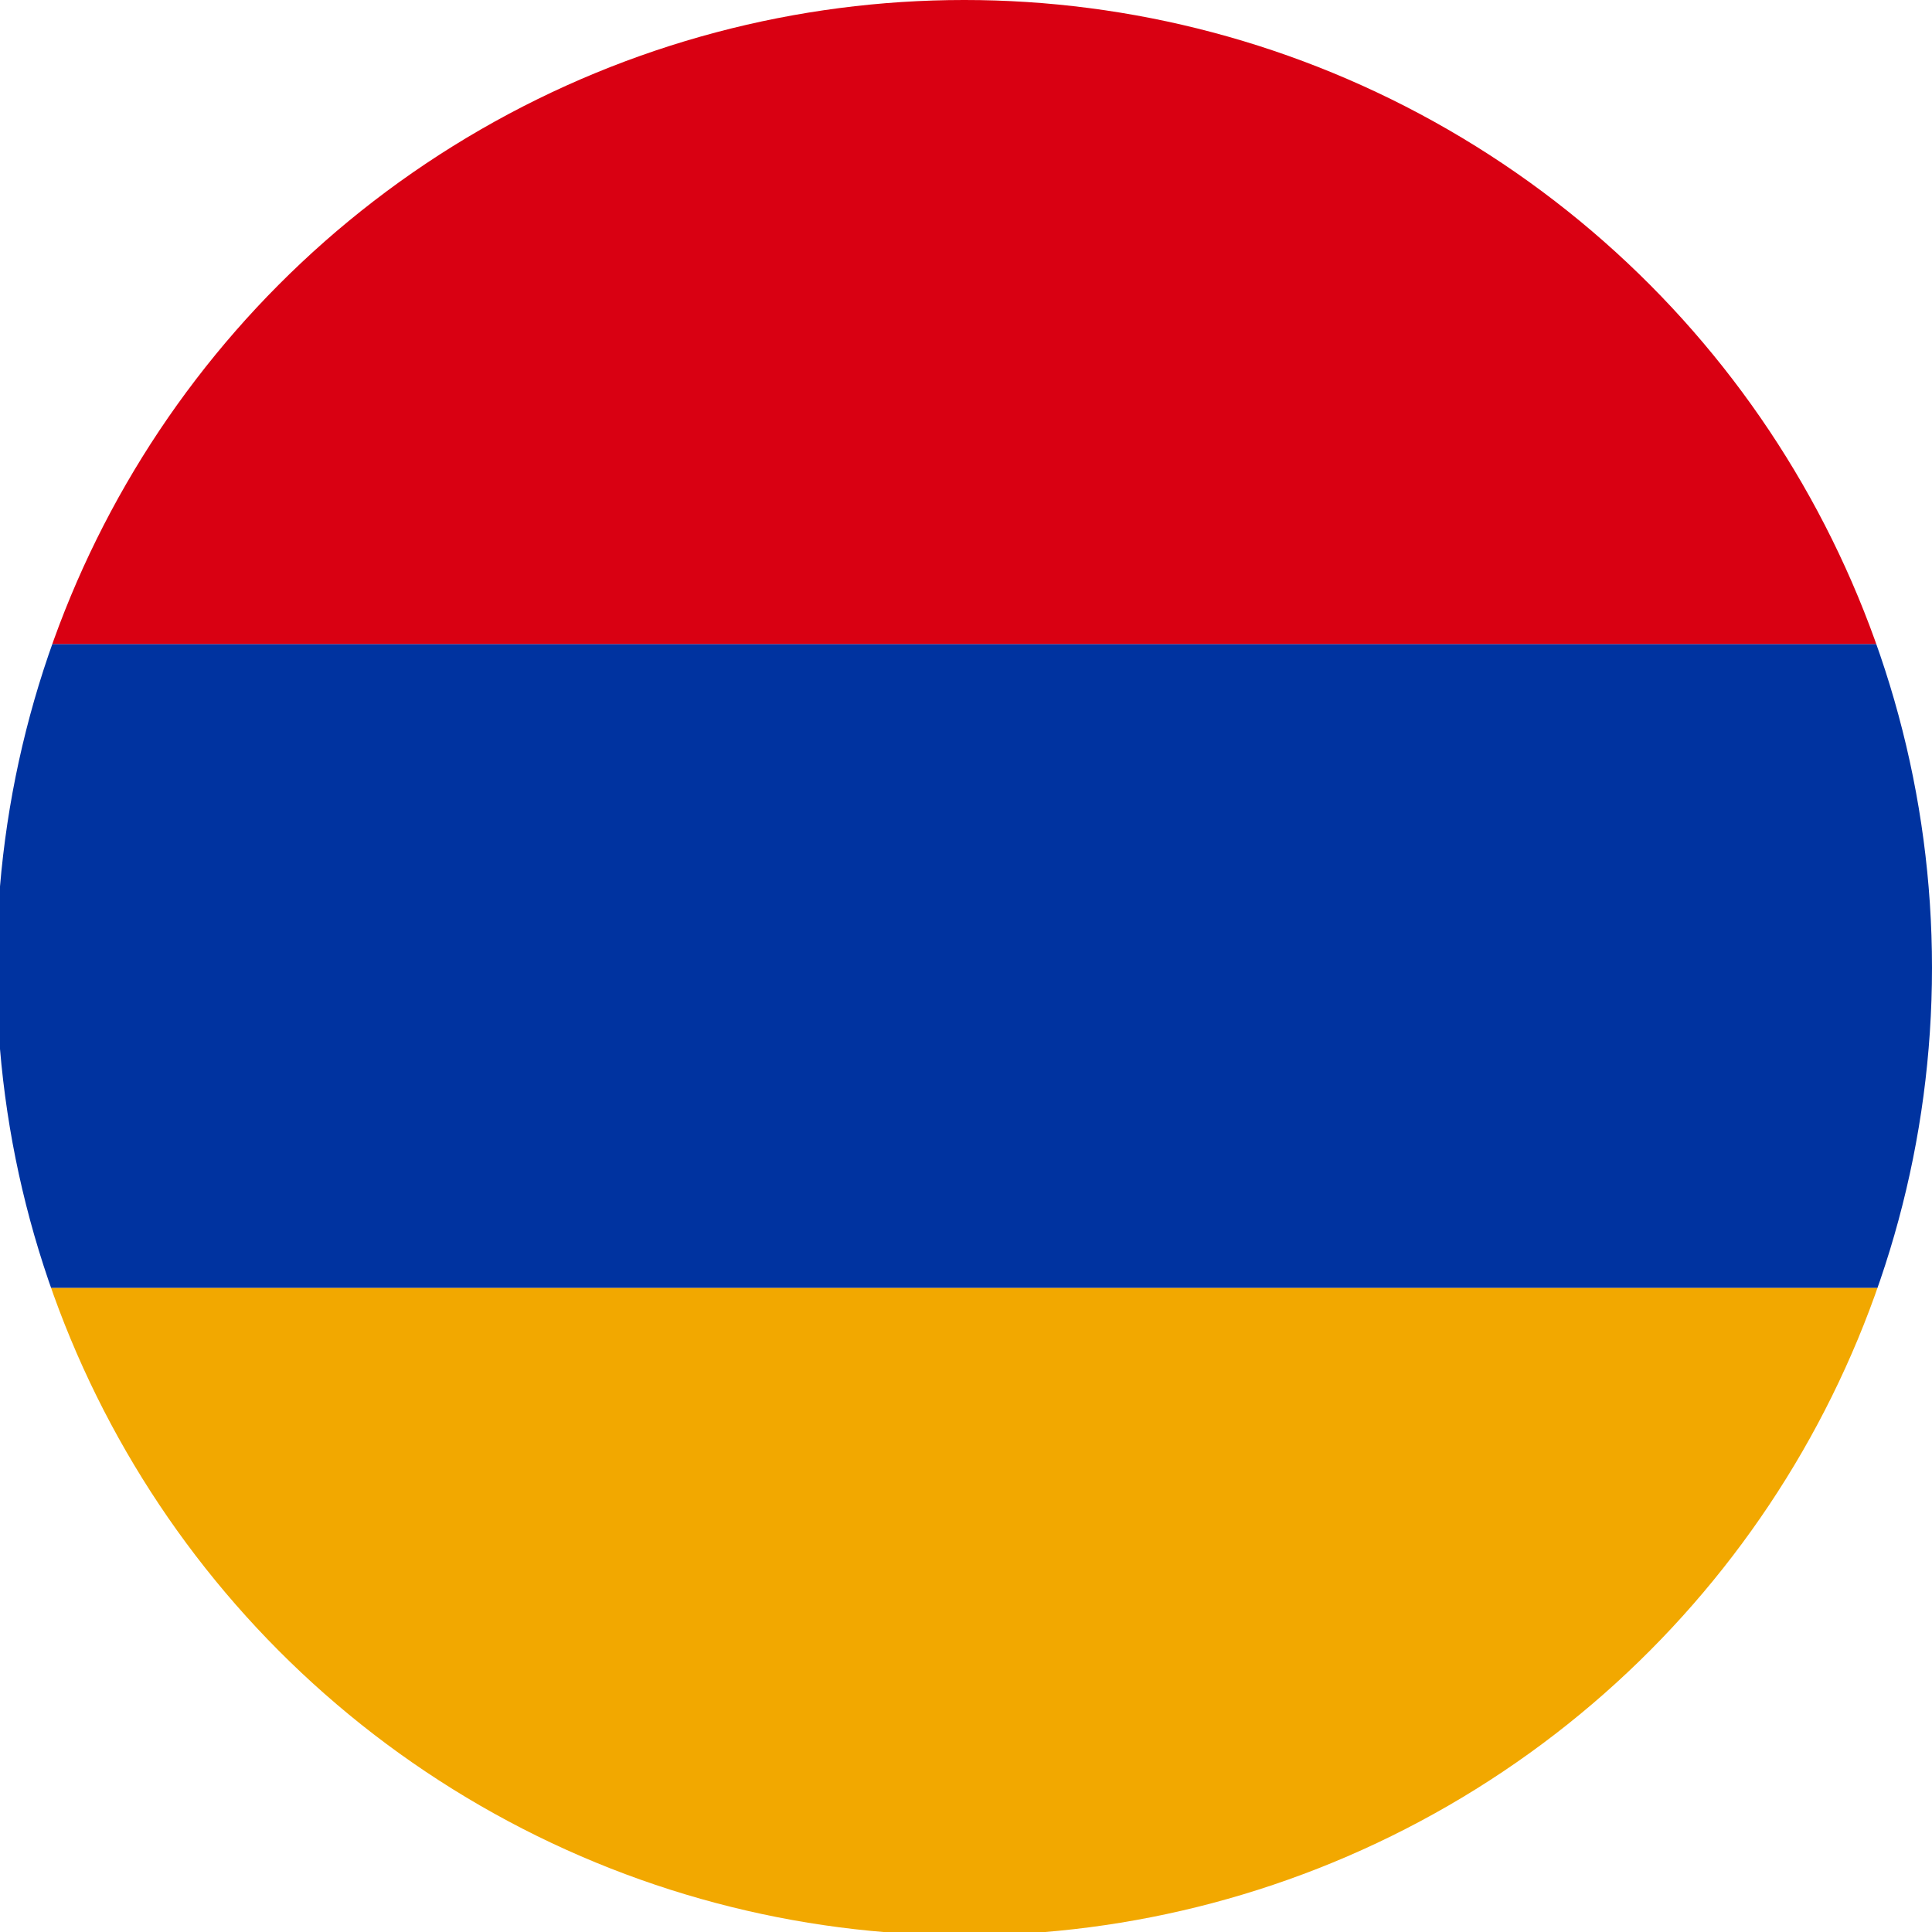 <?xml version="1.0" encoding="utf-8"?>
<!-- Generator: Adobe Illustrator 28.1.0, SVG Export Plug-In . SVG Version: 6.00 Build 0)  -->
<svg version="1.1" id="Warstwa_2_00000165225744269160994890000011254139430058407080_"
	 xmlns="http://www.w3.org/2000/svg" xmlns:xlink="http://www.w3.org/1999/xlink" x="0px" y="0px" viewBox="0 0 56.7 56.7"
	 style="enable-background:new 0 0 56.7 56.7;" xml:space="preserve">
<style type="text/css">
	.st0{clip-path:url(#SVGID_00000136403194474090397850000002032383732153887365_);}
	.st1{fill:#0033A0;}
	.st2{fill:#F2A800;}
	.st3{fill:#D90012;}
</style>
<g id="_Ńëîé_1">
	<g>
		<defs>
			<circle id="SVGID_1_" cx="28.3" cy="28.4" r="28.4"/>
		</defs>
		<clipPath id="SVGID_00000062884938021760431900000011758687917723504564_">
			<use xlink:href="#SVGID_1_"  style="overflow:visible;"/>
		</clipPath>
		<g style="clip-path:url(#SVGID_00000062884938021760431900000011758687917723504564_);">
			<polyline class="st1" points="-14.5,18.9 70.5,18.9 70.5,37.8 -14.5,37.8 			"/>
			<rect x="1.2" y="37.8" class="st2" width="85" height="18.9"/>
			<rect x="-0.4" class="st3" width="55.6" height="18.9"/>
		</g>
	</g>
</g>
</svg>
